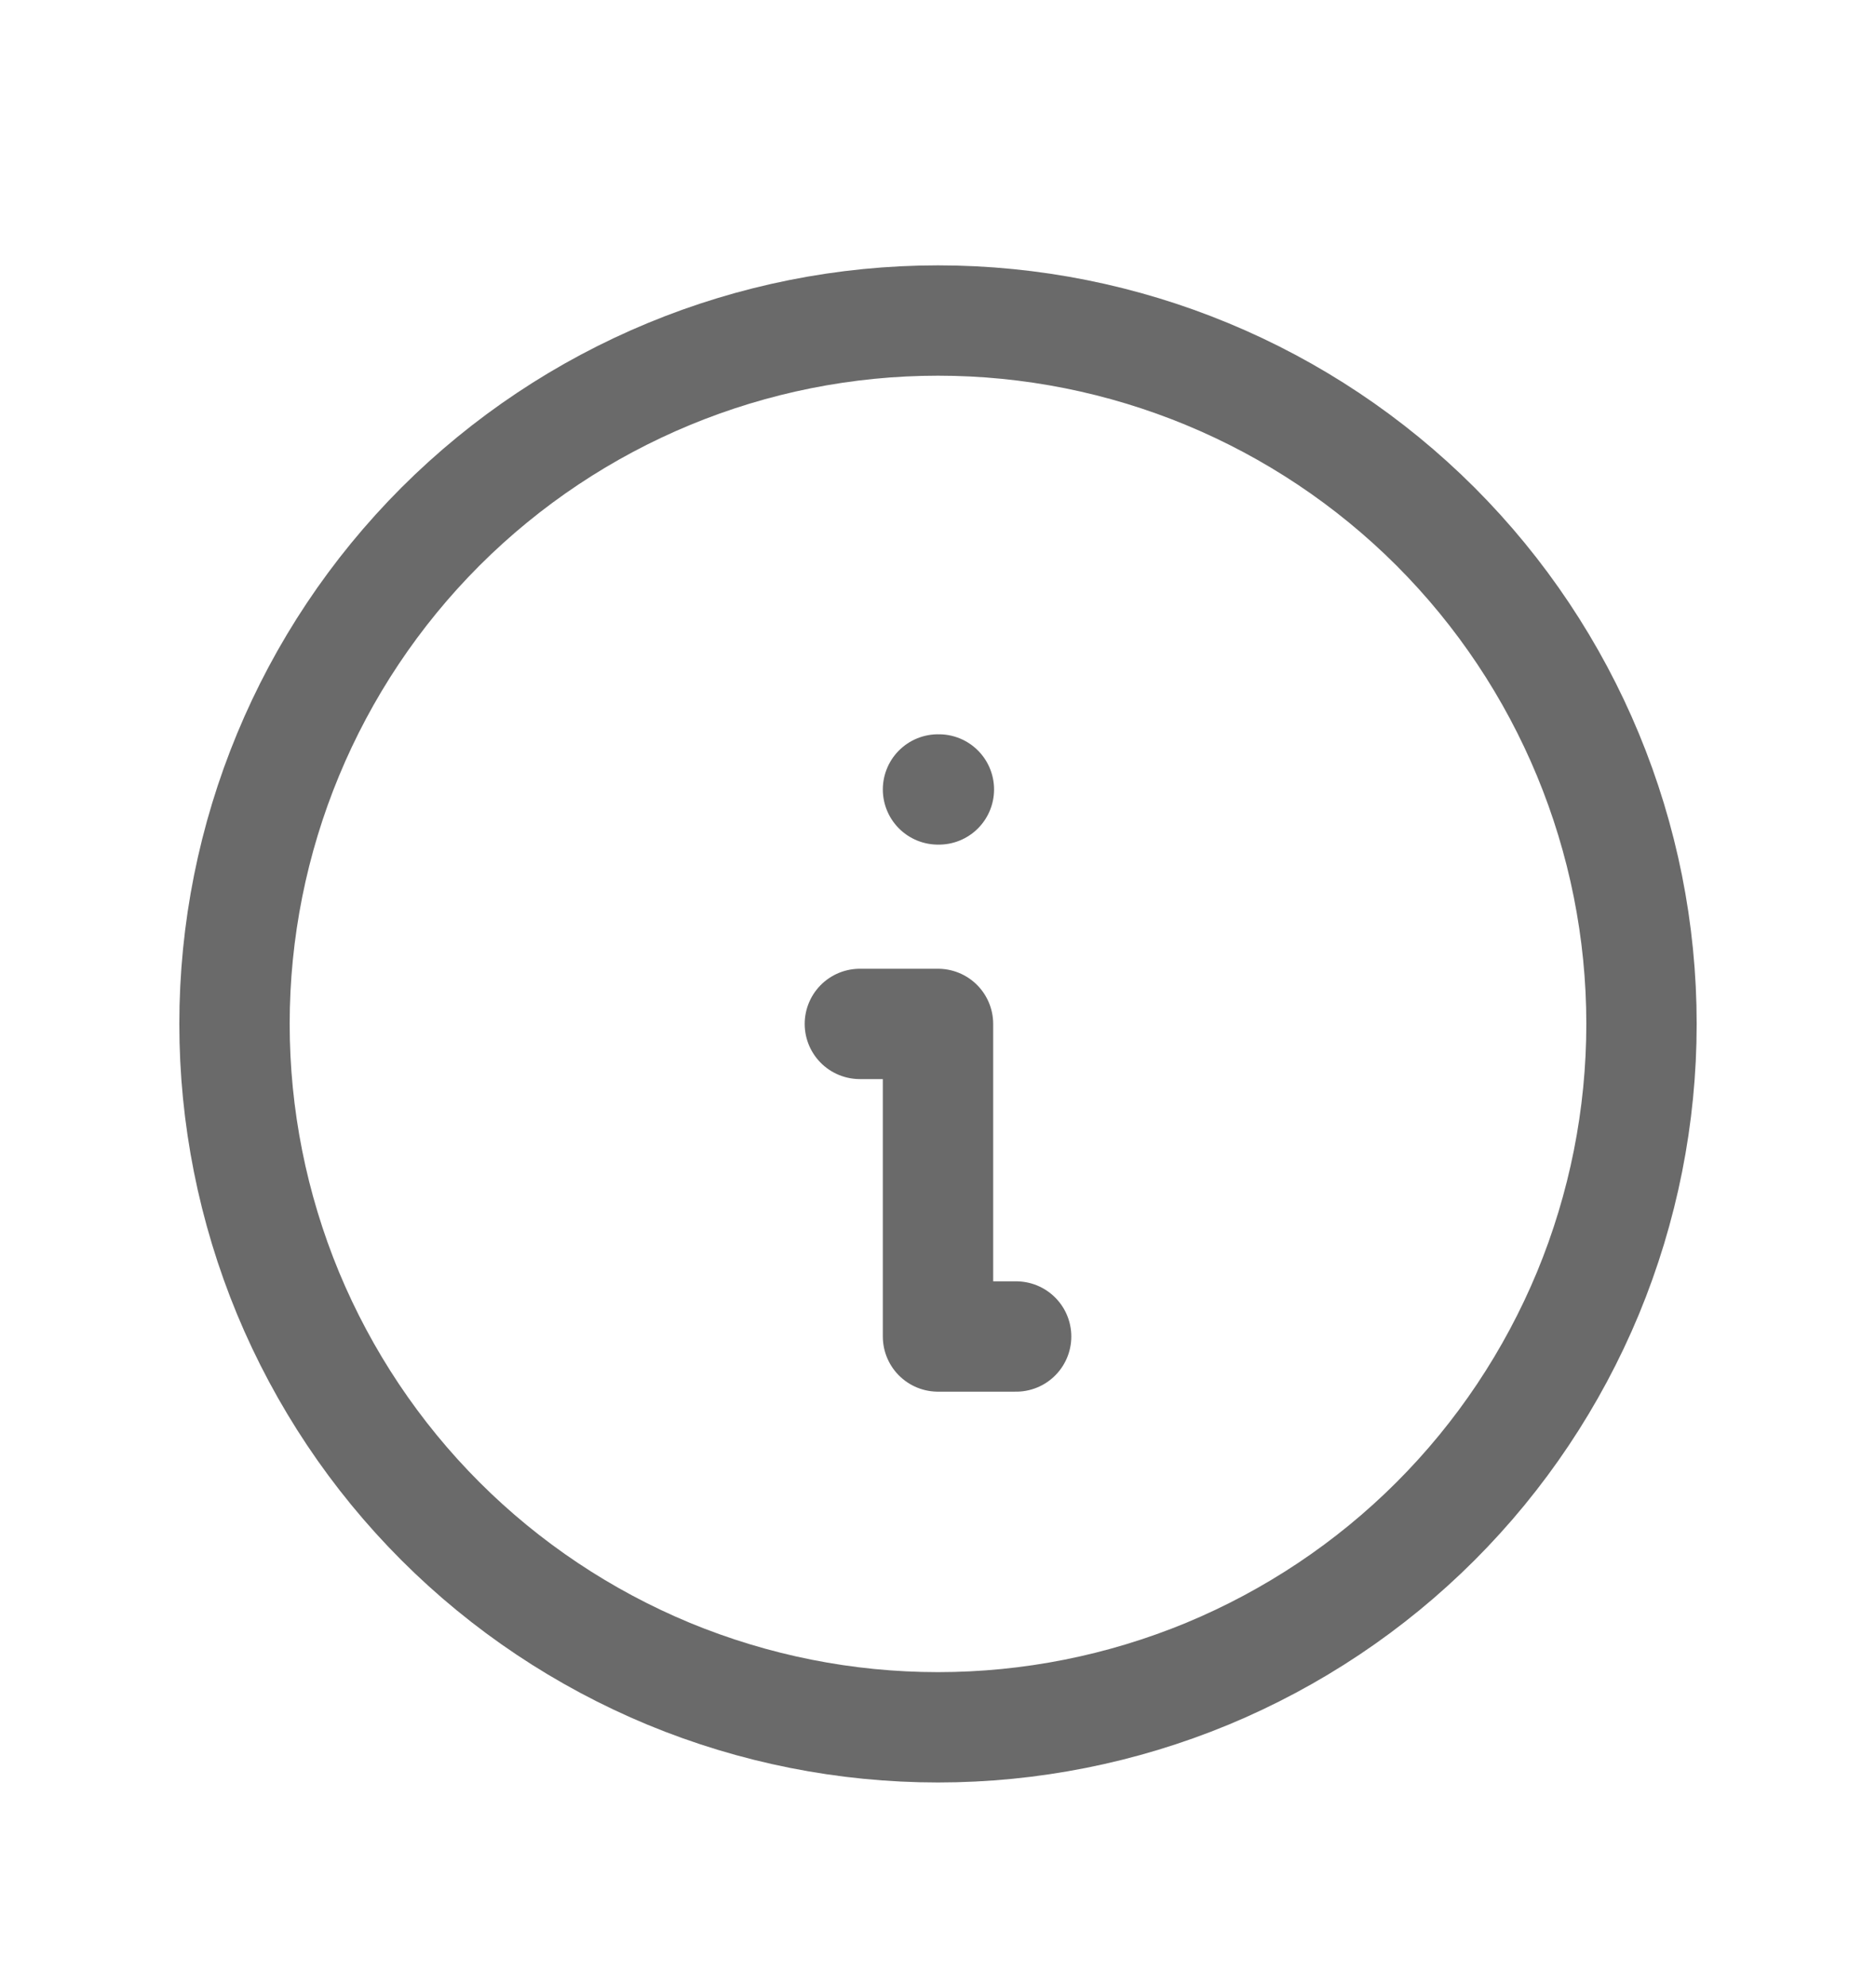 <svg width="17" height="18" viewBox="0 0 17 18" fill="none" xmlns="http://www.w3.org/2000/svg">
<g clip-path="url(#clip0_226_1465)">
<path d="M2.125 9.28C2.125 10.117 2.29 10.946 2.61 11.72C2.931 12.493 3.4 13.196 3.992 13.788C4.584 14.38 5.287 14.849 6.06 15.17C6.834 15.49 7.663 15.655 8.5 15.655C9.337 15.655 10.166 15.49 10.94 15.17C11.713 14.849 12.416 14.38 13.008 13.788C13.6 13.196 14.069 12.493 14.39 11.72C14.71 10.946 14.875 10.117 14.875 9.28C14.875 7.589 14.203 5.968 13.008 4.772C11.812 3.577 10.191 2.905 8.5 2.905C6.809 2.905 5.188 3.577 3.992 4.772C2.797 5.968 2.125 7.589 2.125 9.28Z" stroke="#6A6A6A" stroke-linecap="round" stroke-linejoin="round"/>
<path d="M8.5 7.155H8.508" stroke="#6A6A6A" stroke-linecap="round" stroke-linejoin="round"/>
<path d="M7.792 9.28H8.5V12.113H9.208" stroke="#6A6A6A" stroke-linecap="round" stroke-linejoin="round"/>
</g>
<defs>
<clipPath id="clip0_226_1465">
<rect width="17" height="17" fill="white" transform="translate(0 0.78)"/>
</clipPath>
</defs>
</svg>
